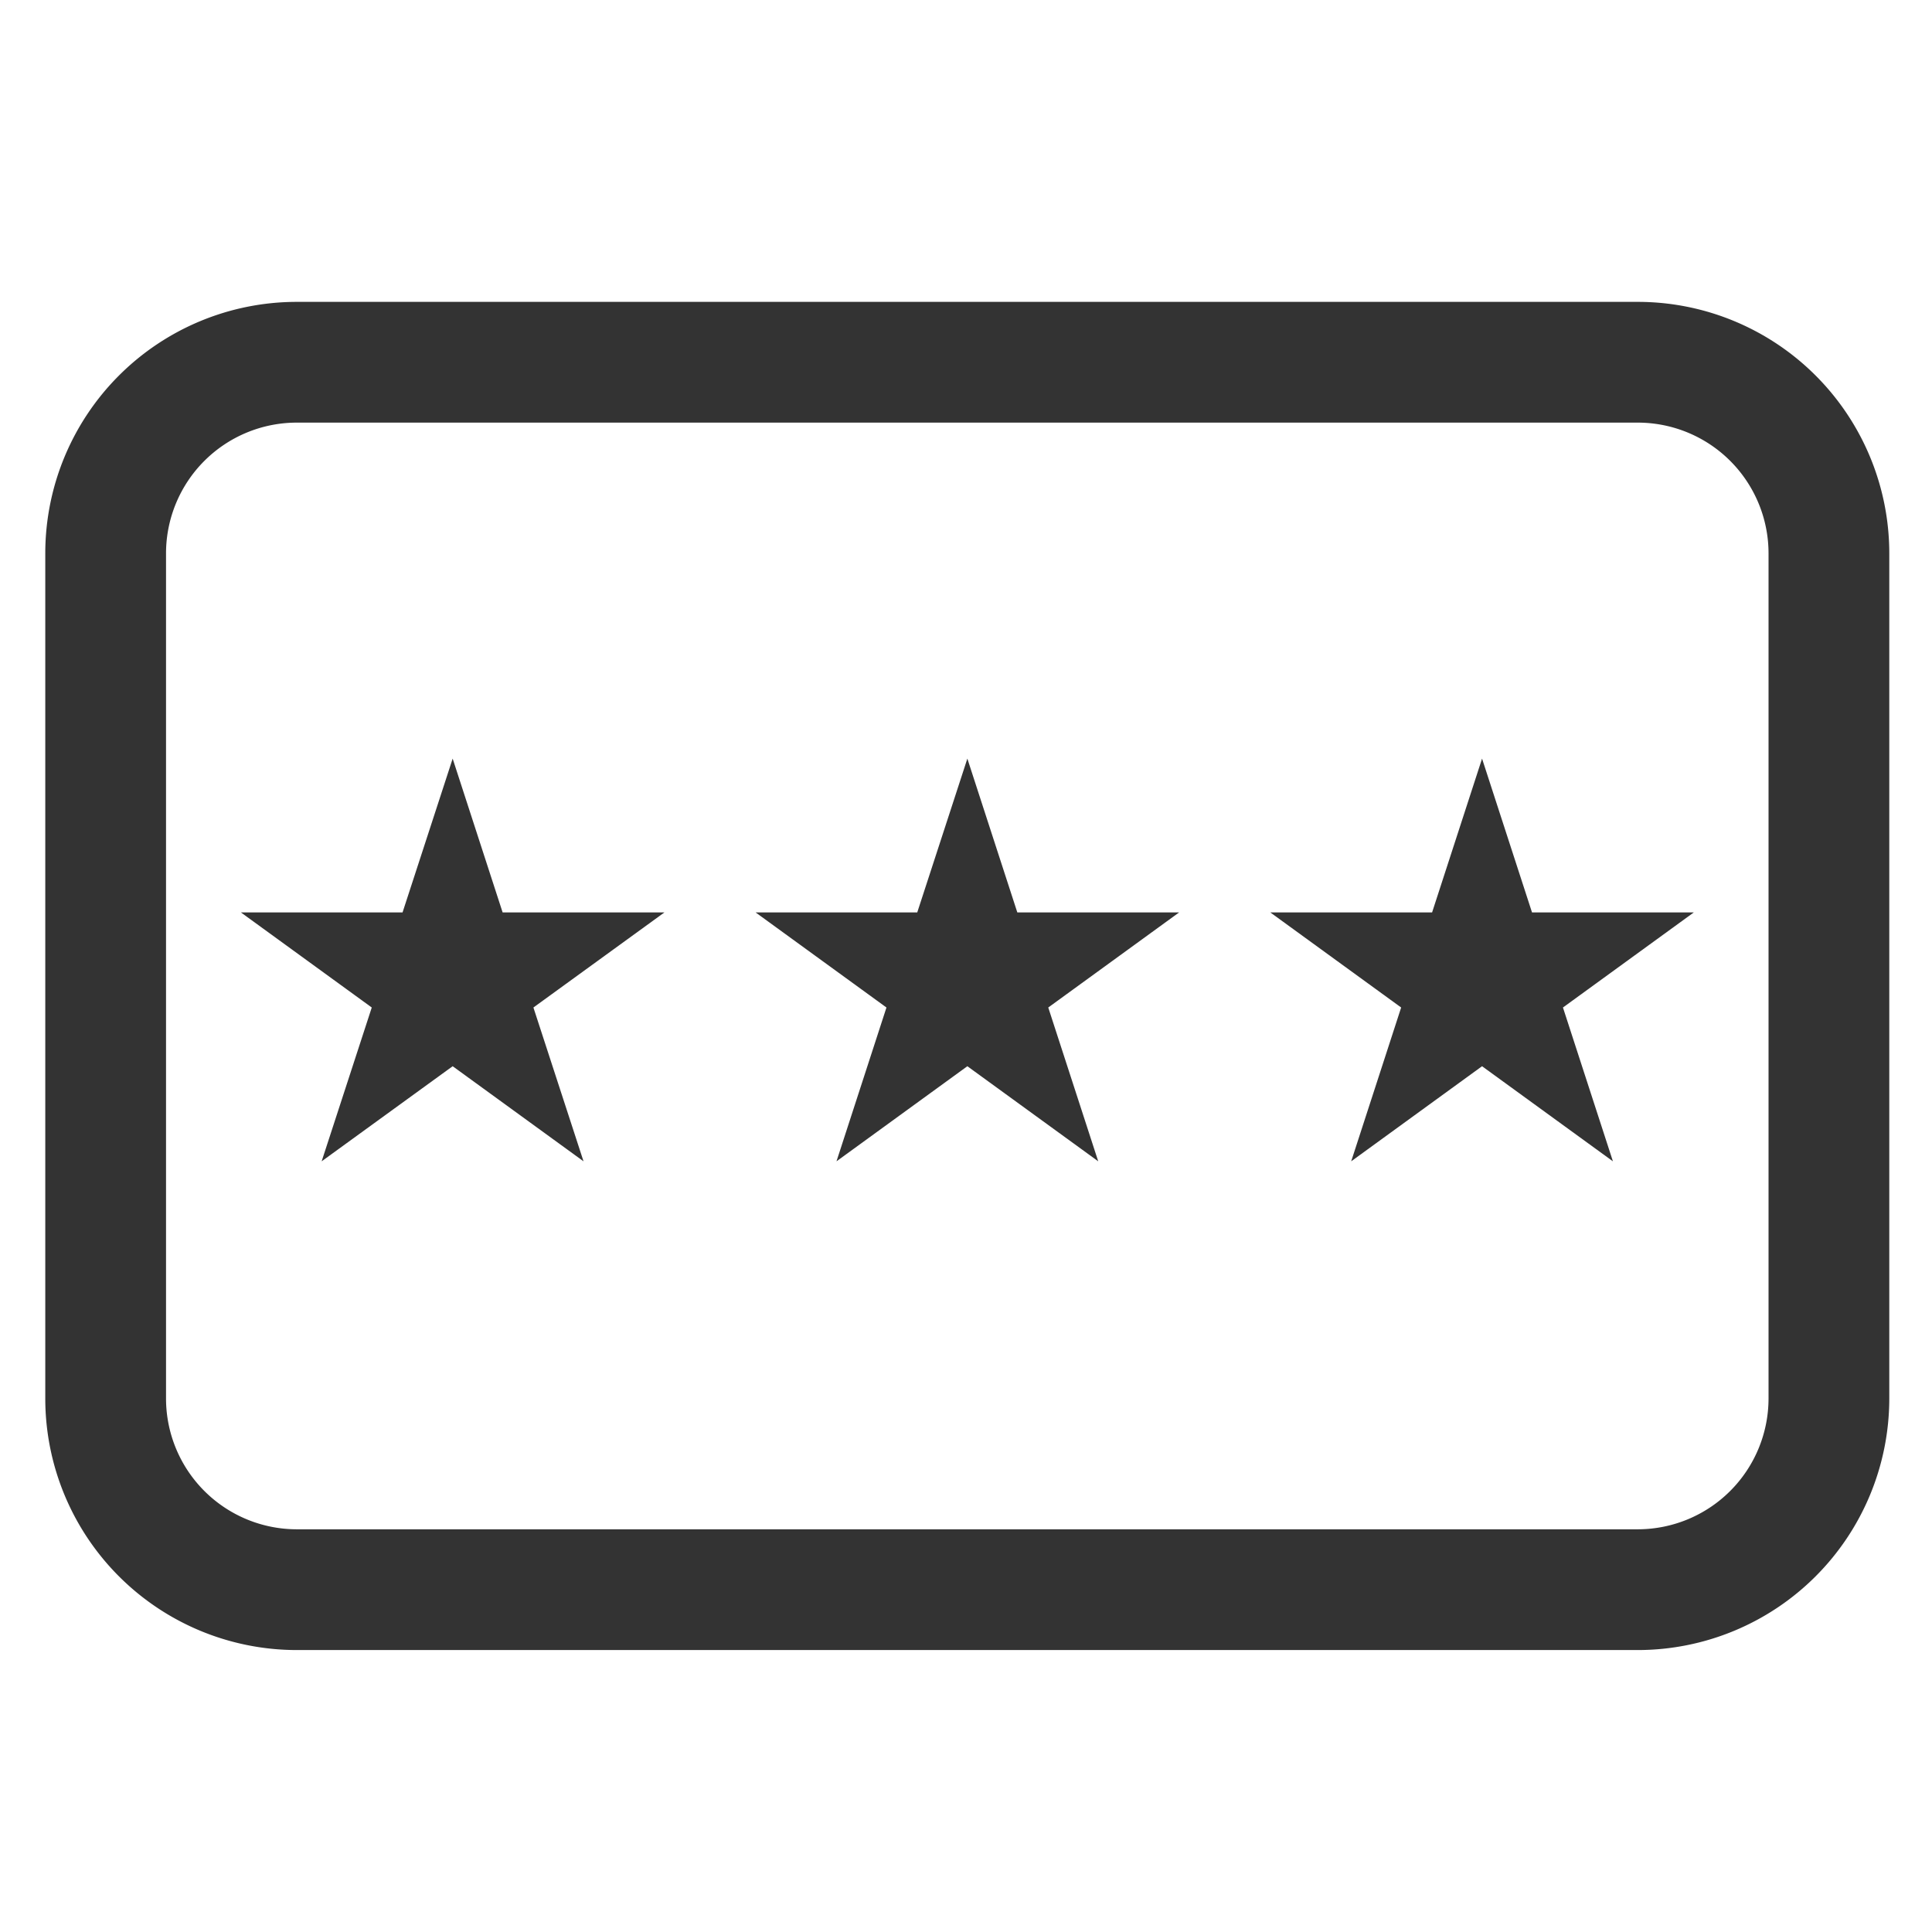 <svg xmlns="http://www.w3.org/2000/svg" xmlns:xlink="http://www.w3.org/1999/xlink" width="128" height="128" viewBox="0 0 128 128">
  <defs>
    <clipPath id="clip-icon-credit-rating">
      <rect width="128" height="128"/>
    </clipPath>
  </defs>
  <g id="icon-credit-rating" clip-path="url(#clip-icon-credit-rating)">
    <g id="Group_776" data-name="Group 776" transform="translate(3 20)">
      <path id="Path_519" data-name="Path 519" d="M105.54,85.32H16.63A12.669,12.669,0,0,1,4,72.69V16.63A12.663,12.663,0,0,1,16.63,4h88.91a12.663,12.663,0,0,1,12.63,12.63V72.68A12.671,12.671,0,0,1,105.54,85.32Z" fill="none" stroke="#333" stroke-linecap="round" stroke-linejoin="round" stroke-width="8"/>
      <g id="Group_775" data-name="Group 775">
        <path id="Path_520" data-name="Path 520" d="M26.99,30.26,30.3,40.45H41.02l-8.68,6.3,3.32,10.19-8.67-6.3-8.68,6.3,3.32-10.19-8.67-6.3H23.67Z" fill="#333"/>
        <path id="Path_521" data-name="Path 521" d="M61.09,30.26,64.4,40.45H75.12l-8.67,6.3,3.31,10.19-8.67-6.3-8.67,6.3,3.31-10.19-8.67-6.3H57.77Z" fill="#333"/>
        <path id="Path_522" data-name="Path 522" d="M95.19,30.26,98.5,40.45h10.72l-8.67,6.3,3.31,10.19-8.67-6.3-8.67,6.3,3.31-10.19-8.67-6.3H91.88Z" fill="#333"/>
      </g>
    </g>
  </g>
</svg>

